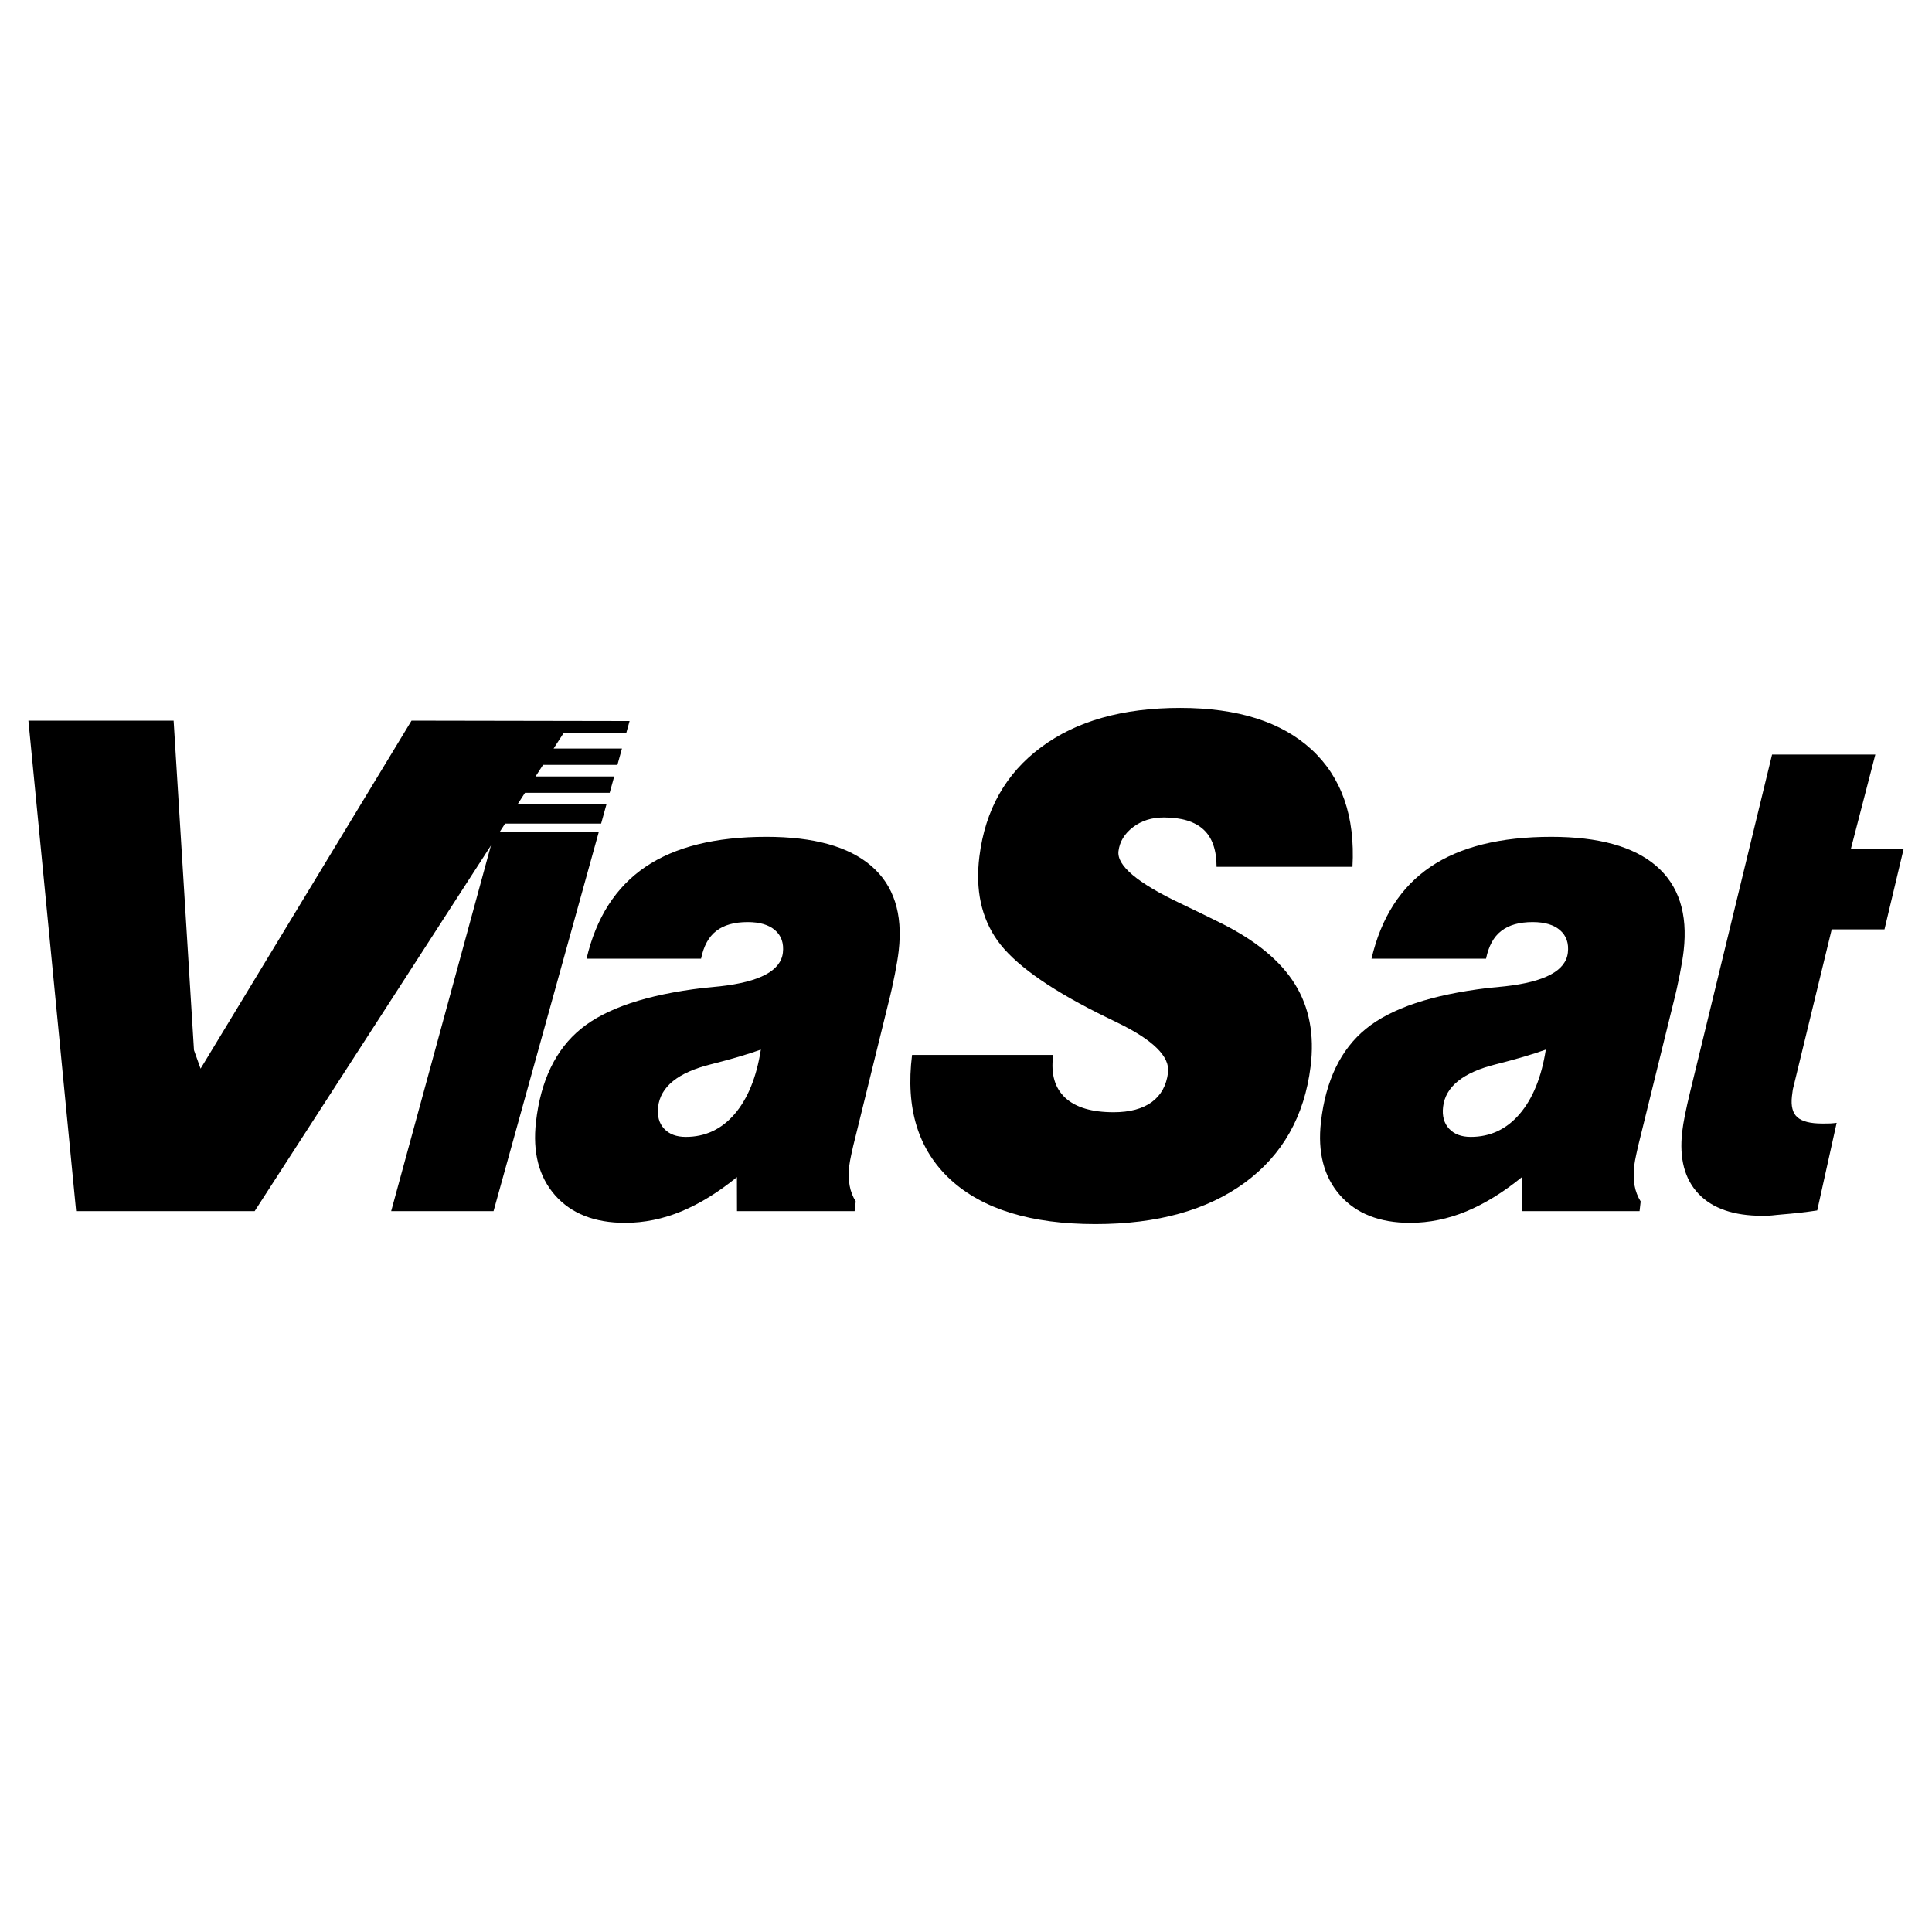 <?xml version="1.0" encoding="utf-8"?>
<!-- Generator: Adobe Illustrator 13.0.0, SVG Export Plug-In . SVG Version: 6.00 Build 14948)  -->
<!DOCTYPE svg PUBLIC "-//W3C//DTD SVG 1.0//EN" "http://www.w3.org/TR/2001/REC-SVG-20010904/DTD/svg10.dtd">
<svg version="1.0" id="Layer_1" xmlns="http://www.w3.org/2000/svg" xmlns:xlink="http://www.w3.org/1999/xlink" x="0px" y="0px"
	 width="192.756px" height="192.756px" viewBox="0 0 192.756 192.756" enable-background="new 0 0 192.756 192.756"
	 xml:space="preserve">
<g>
	<polygon fill-rule="evenodd" clip-rule="evenodd" fill="#FFFFFF" points="0,0 192.756,0 192.756,192.756 0,192.756 0,0 	"/>
	<path fill-rule="evenodd" clip-rule="evenodd" d="M75.909,104.719c-1.294,0.465-2.948,0.953-4.97,1.463
		c-3.289,0.816-5.048,2.234-5.279,4.254c-0.104,0.906,0.093,1.633,0.599,2.176c0.506,0.545,1.226,0.816,2.159,0.816
		c1.944,0,3.571-0.76,4.882-2.289C74.61,109.607,75.48,107.463,75.909,104.719L75.909,104.719z M73.531,120.834l-0.008-3.391
		c-1.847,1.508-3.69,2.643-5.54,3.414c-1.838,0.76-3.711,1.145-5.617,1.145c-3.042,0-5.373-0.918-6.992-2.756
		c-1.61-1.836-2.246-4.275-1.899-7.314c0.472-4.139,1.971-7.236,4.486-9.289c2.516-2.051,6.568-3.4,12.16-4.07
		c0.419-0.045,0.984-0.102,1.714-0.17c3.978-0.443,6.068-1.554,6.274-3.357c0.107-0.941-0.154-1.69-0.775-2.234
		c-0.622-0.544-1.534-0.816-2.737-0.816c-1.338,0-2.383,0.295-3.133,0.884c-0.76,0.579-1.26,1.508-1.519,2.767H58.52
		c0.958-4.094,2.914-7.144,5.867-9.152c2.954-2.007,6.985-3.005,12.077-3.005c4.717,0,8.207,0.964,10.459,2.903
		c2.253,1.939,3.163,4.763,2.741,8.46c-0.071,0.624-0.197,1.395-0.382,2.337c-0.184,0.941-0.405,1.949-0.681,3.016l-3.212,13.053
		c-0.195,0.783-0.353,1.406-0.446,1.883c-0.102,0.477-0.174,0.852-0.208,1.146c-0.085,0.748-0.075,1.416,0.032,1.996
		c0.1,0.566,0.308,1.1,0.609,1.586l-0.11,0.965H73.531L73.531,120.834z"/>
	<path fill-rule="evenodd" clip-rule="evenodd" d="M90.996,105.252h14.084l-0.017,0.137c-0.224,1.791,0.183,3.174,1.219,4.139
		c1.048,0.965,2.65,1.439,4.828,1.439c1.608,0,2.871-0.34,3.796-1.008c0.926-0.682,1.469-1.656,1.63-2.949
		c0.198-1.588-1.487-3.256-5.049-4.979c-0.873-0.42-1.546-0.76-2.031-0.998c-5.007-2.529-8.316-4.922-9.938-7.19
		c-1.619-2.28-2.218-5.07-1.804-8.393c0.581-4.649,2.632-8.29,6.155-10.898c3.514-2.62,8.147-3.924,13.879-3.924
		c5.732,0,10.094,1.383,13.104,4.15c2.999,2.767,4.364,6.668,4.084,11.704h-13.559c-0.002-1.667-0.427-2.903-1.294-3.708
		c-0.868-0.806-2.194-1.214-3.972-1.214c-1.199,0-2.218,0.317-3.065,0.964c-0.849,0.646-1.337,1.44-1.455,2.393
		c-0.181,1.44,1.886,3.175,6.187,5.217c1.707,0.816,3.075,1.485,4.095,1.996c3.445,1.724,5.887,3.743,7.323,6.057
		c1.437,2.312,1.957,5.057,1.562,8.221c-0.618,4.967-2.804,8.824-6.556,11.58c-3.761,2.756-8.73,4.139-14.915,4.139
		c-6.427,0-11.248-1.486-14.466-4.445C91.605,114.711,90.333,110.57,90.996,105.252L90.996,105.252z"/>
	<path fill-rule="evenodd" clip-rule="evenodd" d="M154.226,104.719c-1.295,0.465-2.948,0.953-4.971,1.463
		c-3.289,0.816-5.049,2.234-5.279,4.254c-0.104,0.906,0.094,1.633,0.599,2.176c0.507,0.545,1.227,0.816,2.16,0.816
		c1.944,0,3.571-0.76,4.881-2.289C152.927,109.607,153.797,107.463,154.226,104.719L154.226,104.719z M151.848,120.834l-0.008-3.391
		c-1.848,1.508-3.69,2.643-5.539,3.414c-1.839,0.76-3.712,1.145-5.618,1.145c-3.042,0-5.372-0.918-6.991-2.756
		c-1.61-1.836-2.246-4.275-1.899-7.314c0.473-4.139,1.972-7.236,4.486-9.289c2.516-2.051,6.568-3.4,12.16-4.07
		c0.419-0.045,0.984-0.102,1.714-0.17c3.978-0.443,6.068-1.554,6.273-3.357c0.108-0.941-0.153-1.69-0.774-2.234
		s-1.534-0.816-2.737-0.816c-1.338,0-2.382,0.295-3.133,0.884c-0.759,0.579-1.26,1.508-1.519,2.767h-11.427
		c0.959-4.094,2.914-7.144,5.867-9.152c2.953-2.007,6.984-3.005,12.077-3.005c4.717,0,8.207,0.964,10.459,2.903
		c2.253,1.939,3.163,4.763,2.741,8.46c-0.071,0.624-0.197,1.395-0.382,2.337c-0.185,0.941-0.406,1.949-0.682,3.016l-3.213,13.053
		c-0.194,0.783-0.353,1.406-0.445,1.883c-0.103,0.477-0.174,0.852-0.208,1.146c-0.085,0.748-0.075,1.416,0.032,1.996
		c0.1,0.566,0.308,1.1,0.608,1.586l-0.11,0.965H151.848L151.848,120.834z"/>
	<path fill-rule="evenodd" clip-rule="evenodd" d="M181.305,120.766c-1.205,0.182-2.365,0.307-3.473,0.396
		c-1.107,0.092-1,0.137-2.021,0.137c-2.83,0-4.951-0.727-6.344-2.189s-1.937-3.527-1.634-6.18c0.055-0.488,0.15-1.066,0.282-1.713
		c0.132-0.658,0.3-1.416,0.51-2.279l8.176-33.655h10.302l-2.446,9.432h5.264l-1.904,8.007h-5.265l-3.794,15.619
		c-0.027,0.113-0.065,0.238-0.092,0.387c-0.025,0.135-0.05,0.352-0.084,0.646c-0.11,0.975,0.068,1.67,0.532,2.086
		c0.47,0.422,1.295,0.635,2.479,0.635c0.395,0,0.693,0,0.877-0.012c0.193-0.01,0.379-0.033,0.574-0.057L181.305,120.766
		L181.305,120.766z"/>
	<polygon fill-rule="evenodd" clip-rule="evenodd" points="7.595,120.834 2.834,71.899 17.322,71.899 19.353,104.775 
		20.012,106.619 41.059,71.899 62.814,71.937 62.48,73.143 56.228,73.143 55.234,74.68 62.053,74.68 61.6,76.312 54.179,76.312 
		53.434,77.465 61.28,77.465 60.827,79.098 52.379,79.098 51.634,80.25 60.507,80.25 59.974,82.172 50.393,82.172 49.865,82.988 
		59.747,82.988 49.242,120.834 39.028,120.834 48.979,84.359 25.409,120.834 7.595,120.834 	"/>
</g>
</svg>
